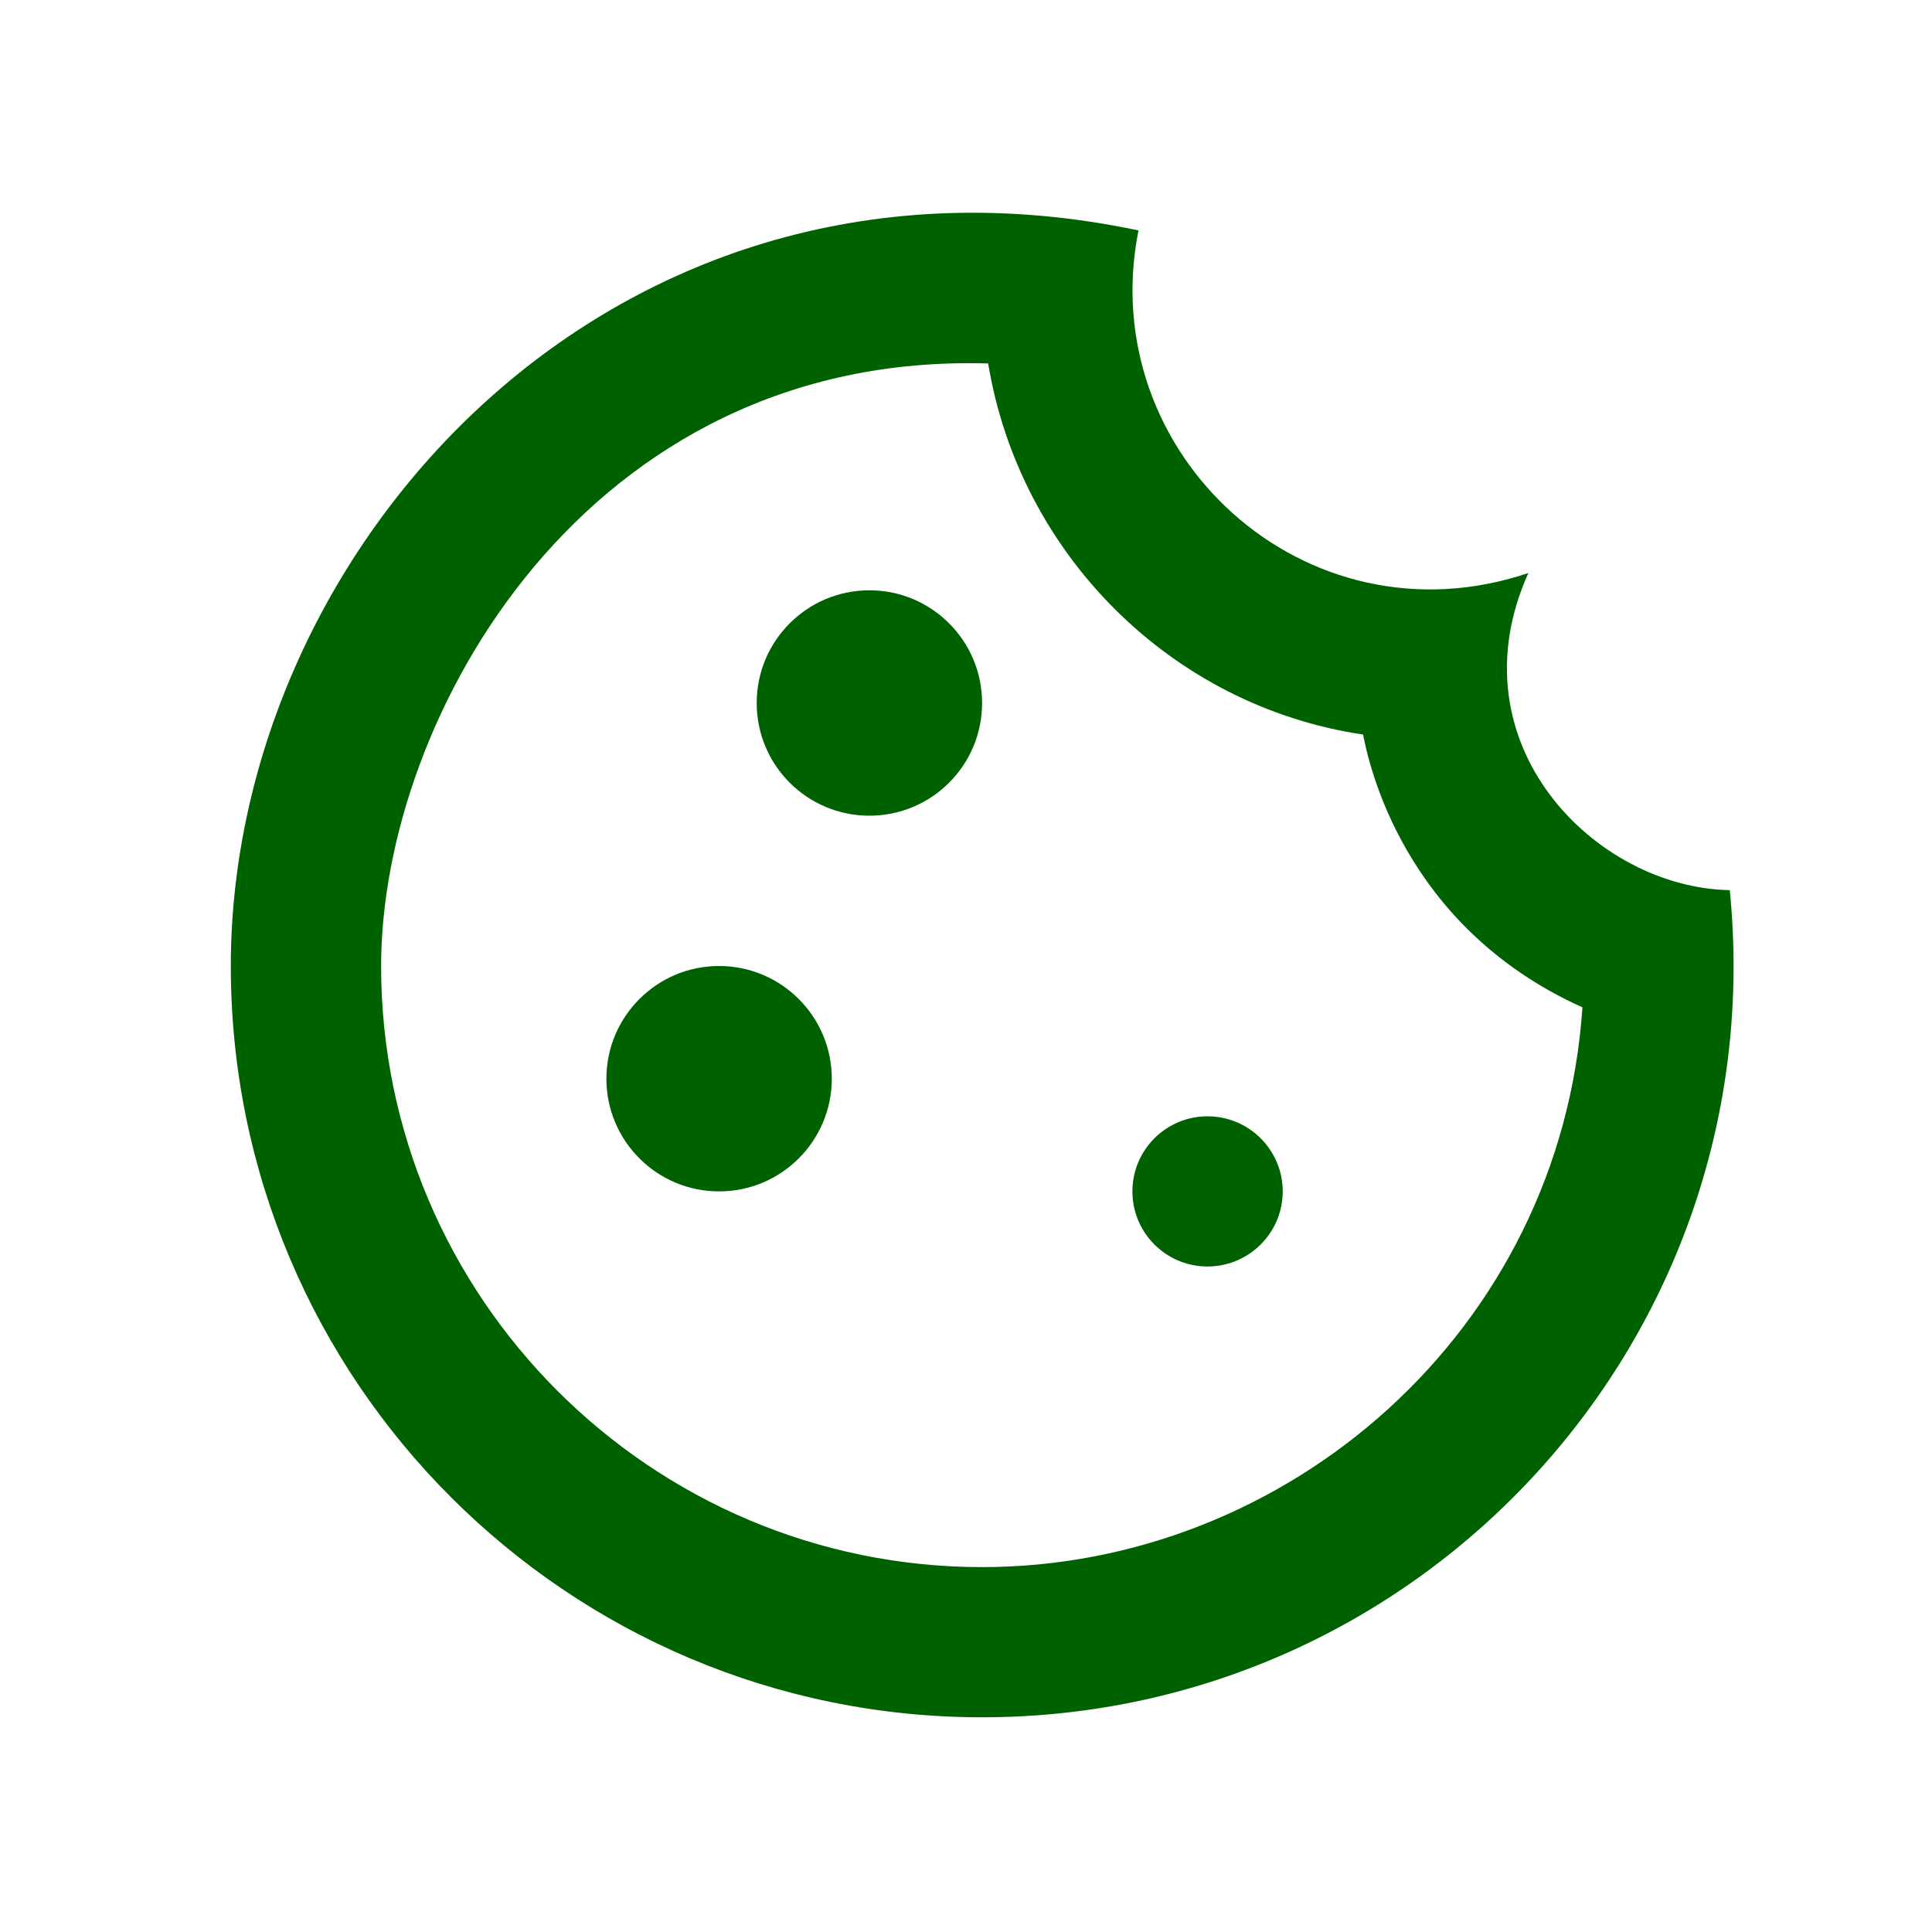 <svg width="15" height="15" viewBox="0 0 15 15" fill="none" xmlns="http://www.w3.org/2000/svg">
<path d="M6.75 6.333C7.233 6.333 7.625 5.942 7.625 5.458C7.625 4.975 7.233 4.583 6.75 4.583C6.267 4.583 5.875 4.975 5.875 5.458C5.875 5.942 6.267 6.333 6.75 6.333Z" fill="#006100"/>
<path d="M5.583 9.25C6.066 9.25 6.458 8.858 6.458 8.375C6.458 7.892 6.066 7.5 5.583 7.5C5.1 7.5 4.708 7.892 4.708 8.375C4.708 8.858 5.1 9.25 5.583 9.25Z" fill="#006100"/>
<path d="M9.375 9.833C9.697 9.833 9.959 9.572 9.959 9.25C9.959 8.928 9.697 8.667 9.375 8.667C9.053 8.667 8.792 8.928 8.792 9.25C8.792 9.572 9.053 9.833 9.375 9.833Z" fill="#006100"/>
<path d="M13.43 6.911C12.385 6.893 11.271 5.773 11.866 4.449C10.134 5.032 8.494 3.522 8.839 1.789C4.773 0.932 1.792 4.239 1.792 7.5C1.792 10.72 4.405 13.333 7.625 13.333C11.061 13.333 13.774 10.37 13.43 6.911ZM7.625 12.167C5.053 12.167 2.959 10.072 2.959 7.5C2.959 5.569 4.551 2.728 7.672 2.822C7.917 4.303 9.095 5.482 10.583 5.703C10.624 5.913 10.886 7.191 12.286 7.821C12.117 10.335 9.994 12.167 7.625 12.167Z" fill="#006100"/>
</svg>
